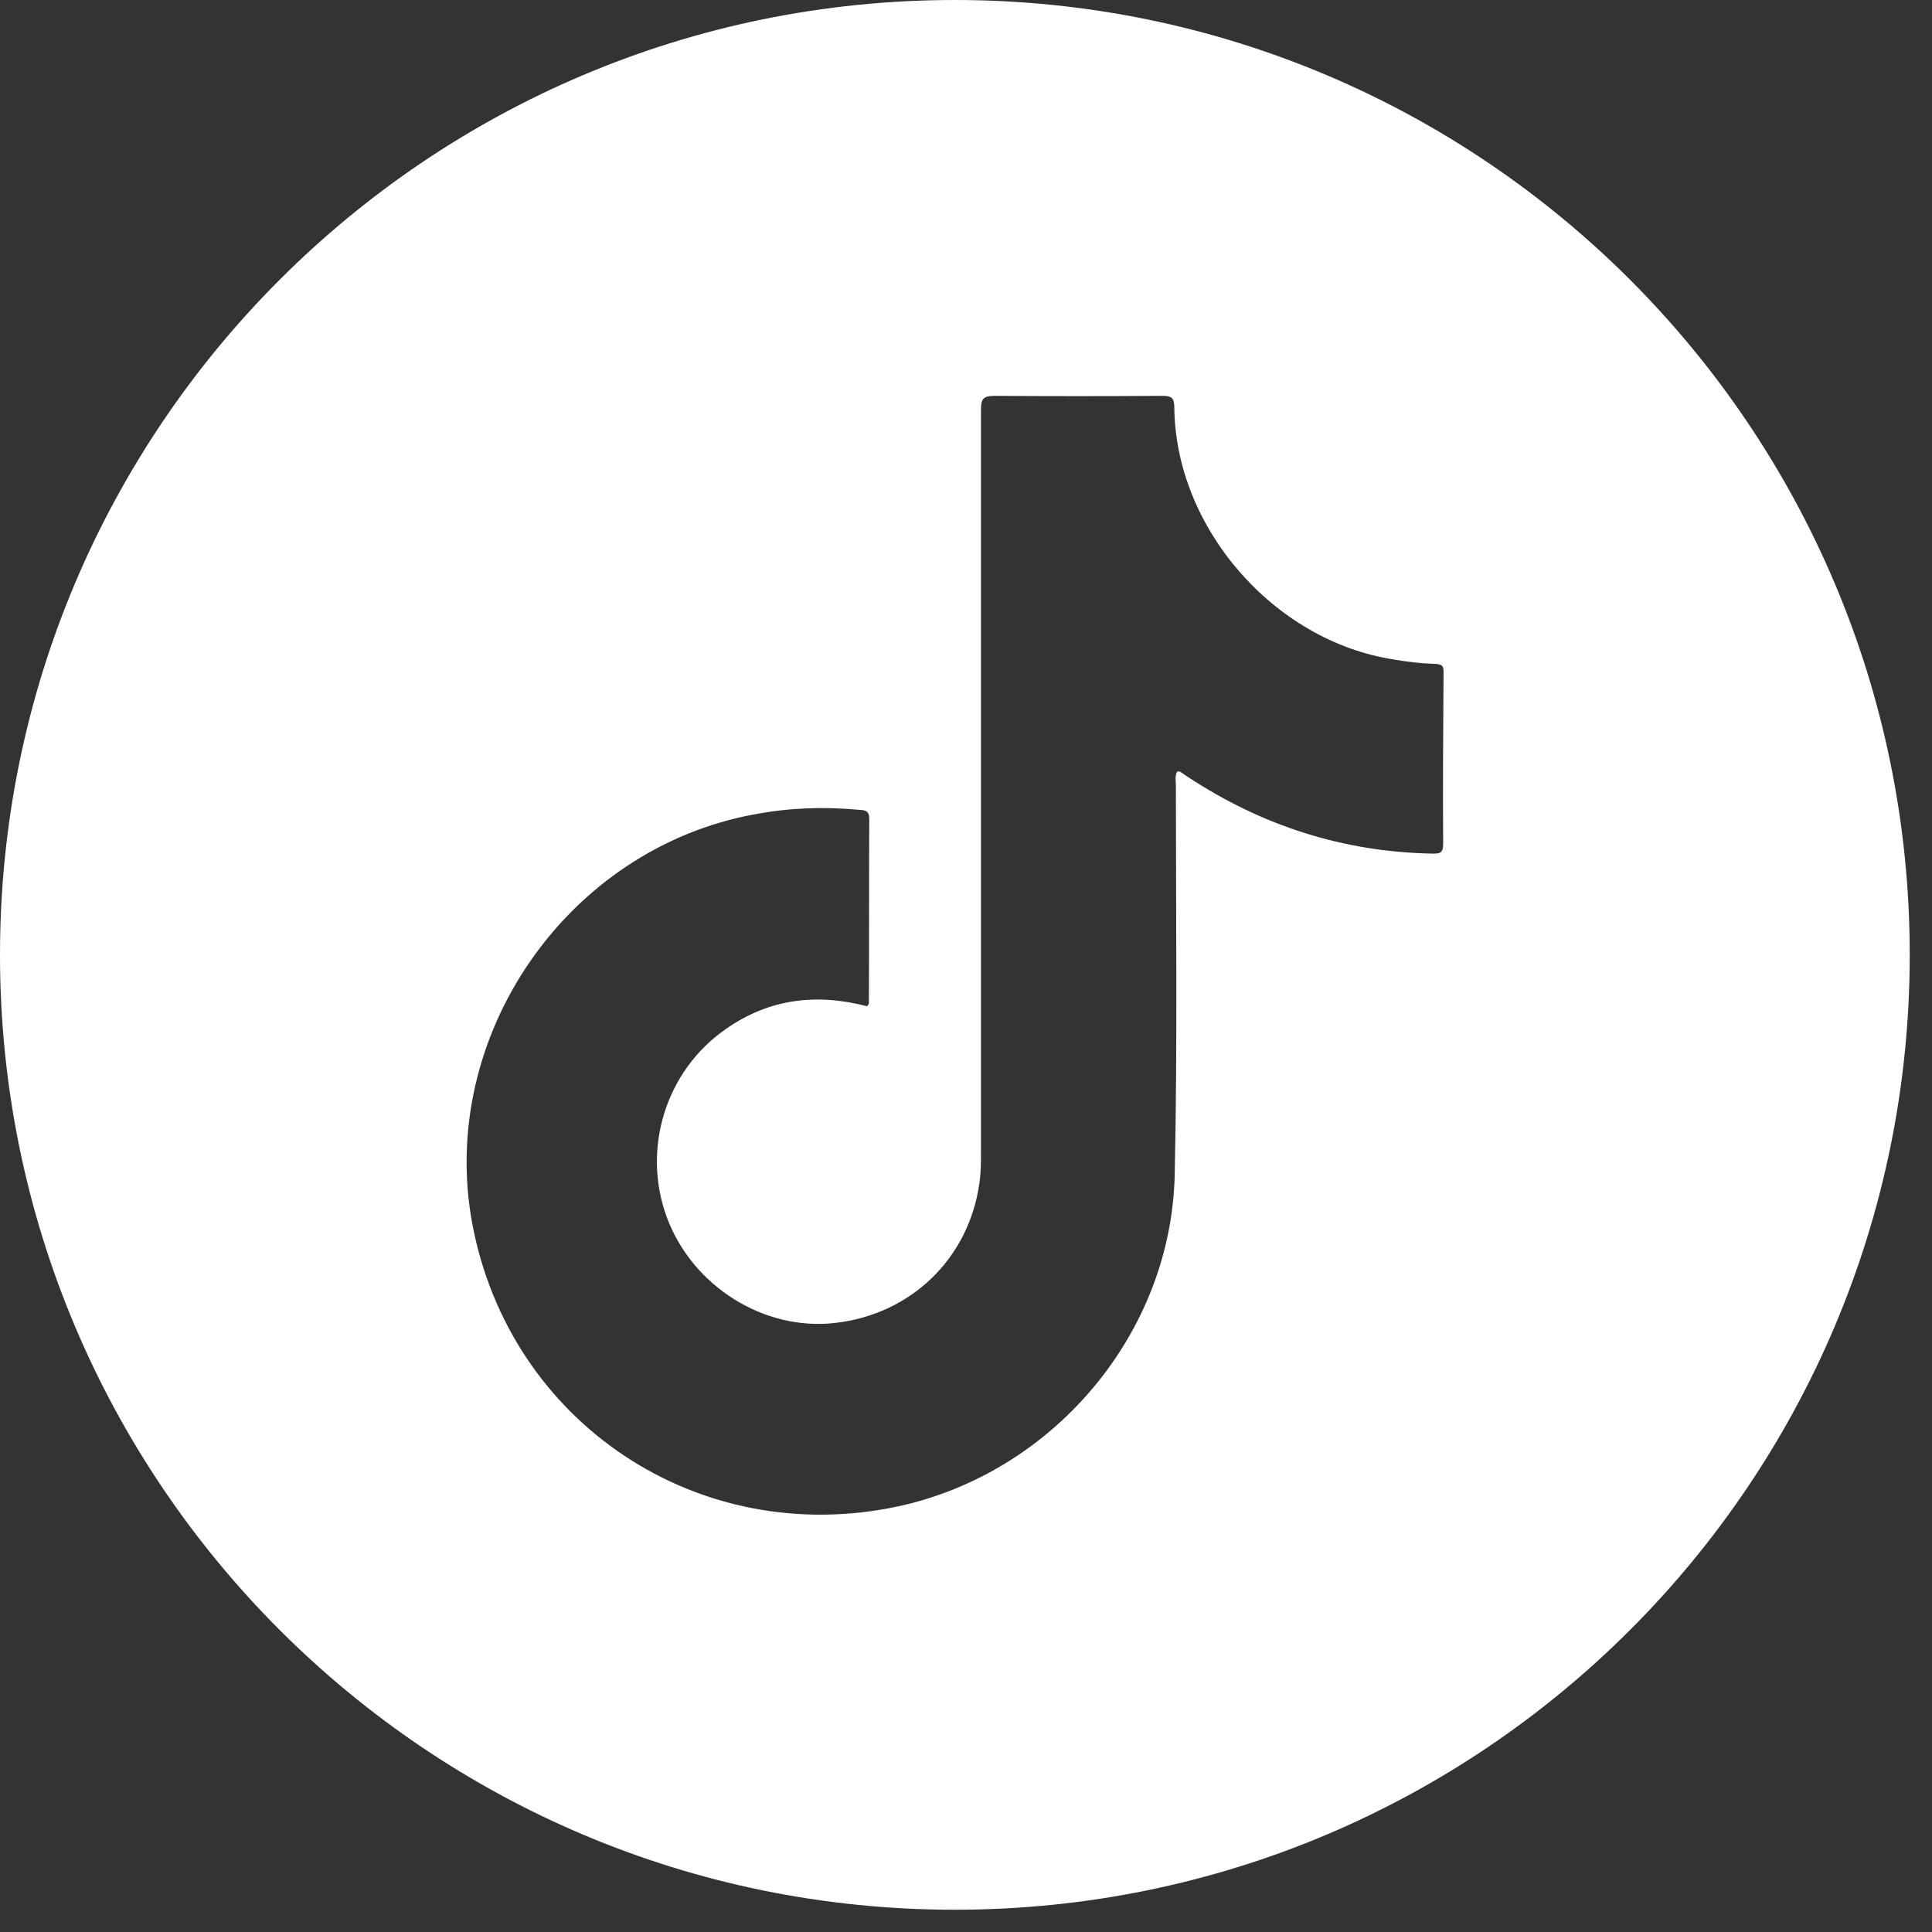 <svg width="44" height="44" viewBox="0 0 44 44" fill="none" xmlns="http://www.w3.org/2000/svg">
<rect x="0" y="0" width="44" height="44" fill="#333333" stroke="none"/>
<path d="M21.746 0C9.738 0 0 9.738 0 21.746C0 33.754 9.738 43.493 21.746 43.493C33.754 43.493 43.493 33.754 43.493 21.746C43.493 9.738 33.754 0 21.746 0ZM32.867 19.229C32.867 19.44 32.775 19.44 32.62 19.44C30.597 19.403 28.748 18.808 27.064 17.701C27 17.664 26.936 17.609 26.872 17.573C26.863 17.564 26.835 17.573 26.808 17.573C26.753 17.674 26.78 17.783 26.78 17.884C26.78 20.84 26.817 23.806 26.753 26.762C26.67 30.368 23.998 33.535 20.465 34.304C15.925 35.283 11.605 32.418 10.754 27.86C9.967 23.595 12.914 19.321 17.198 18.543C17.985 18.396 18.753 18.369 19.55 18.442C19.678 18.451 19.797 18.442 19.797 18.653C19.788 20.053 19.797 21.463 19.788 22.863C19.779 22.872 19.76 22.89 19.751 22.918C18.598 22.616 17.518 22.744 16.539 23.43C15.156 24.382 14.607 26.176 15.193 27.741C15.779 29.297 17.399 30.313 19.01 30.13C20.749 29.938 22.067 28.657 22.305 26.945C22.341 26.707 22.341 26.478 22.341 26.222C22.341 20.602 22.341 14.964 22.341 9.345C22.341 9.098 22.378 9.015 22.652 9.015C23.934 9.024 25.197 9.024 26.478 9.015C26.689 9.015 26.744 9.07 26.744 9.281C26.771 12.026 29.013 14.598 31.741 15.019C32.052 15.074 32.372 15.111 32.693 15.12C32.867 15.129 32.876 15.184 32.876 15.33C32.867 16.621 32.858 17.93 32.867 19.229Z" fill="white"/>
</svg>
